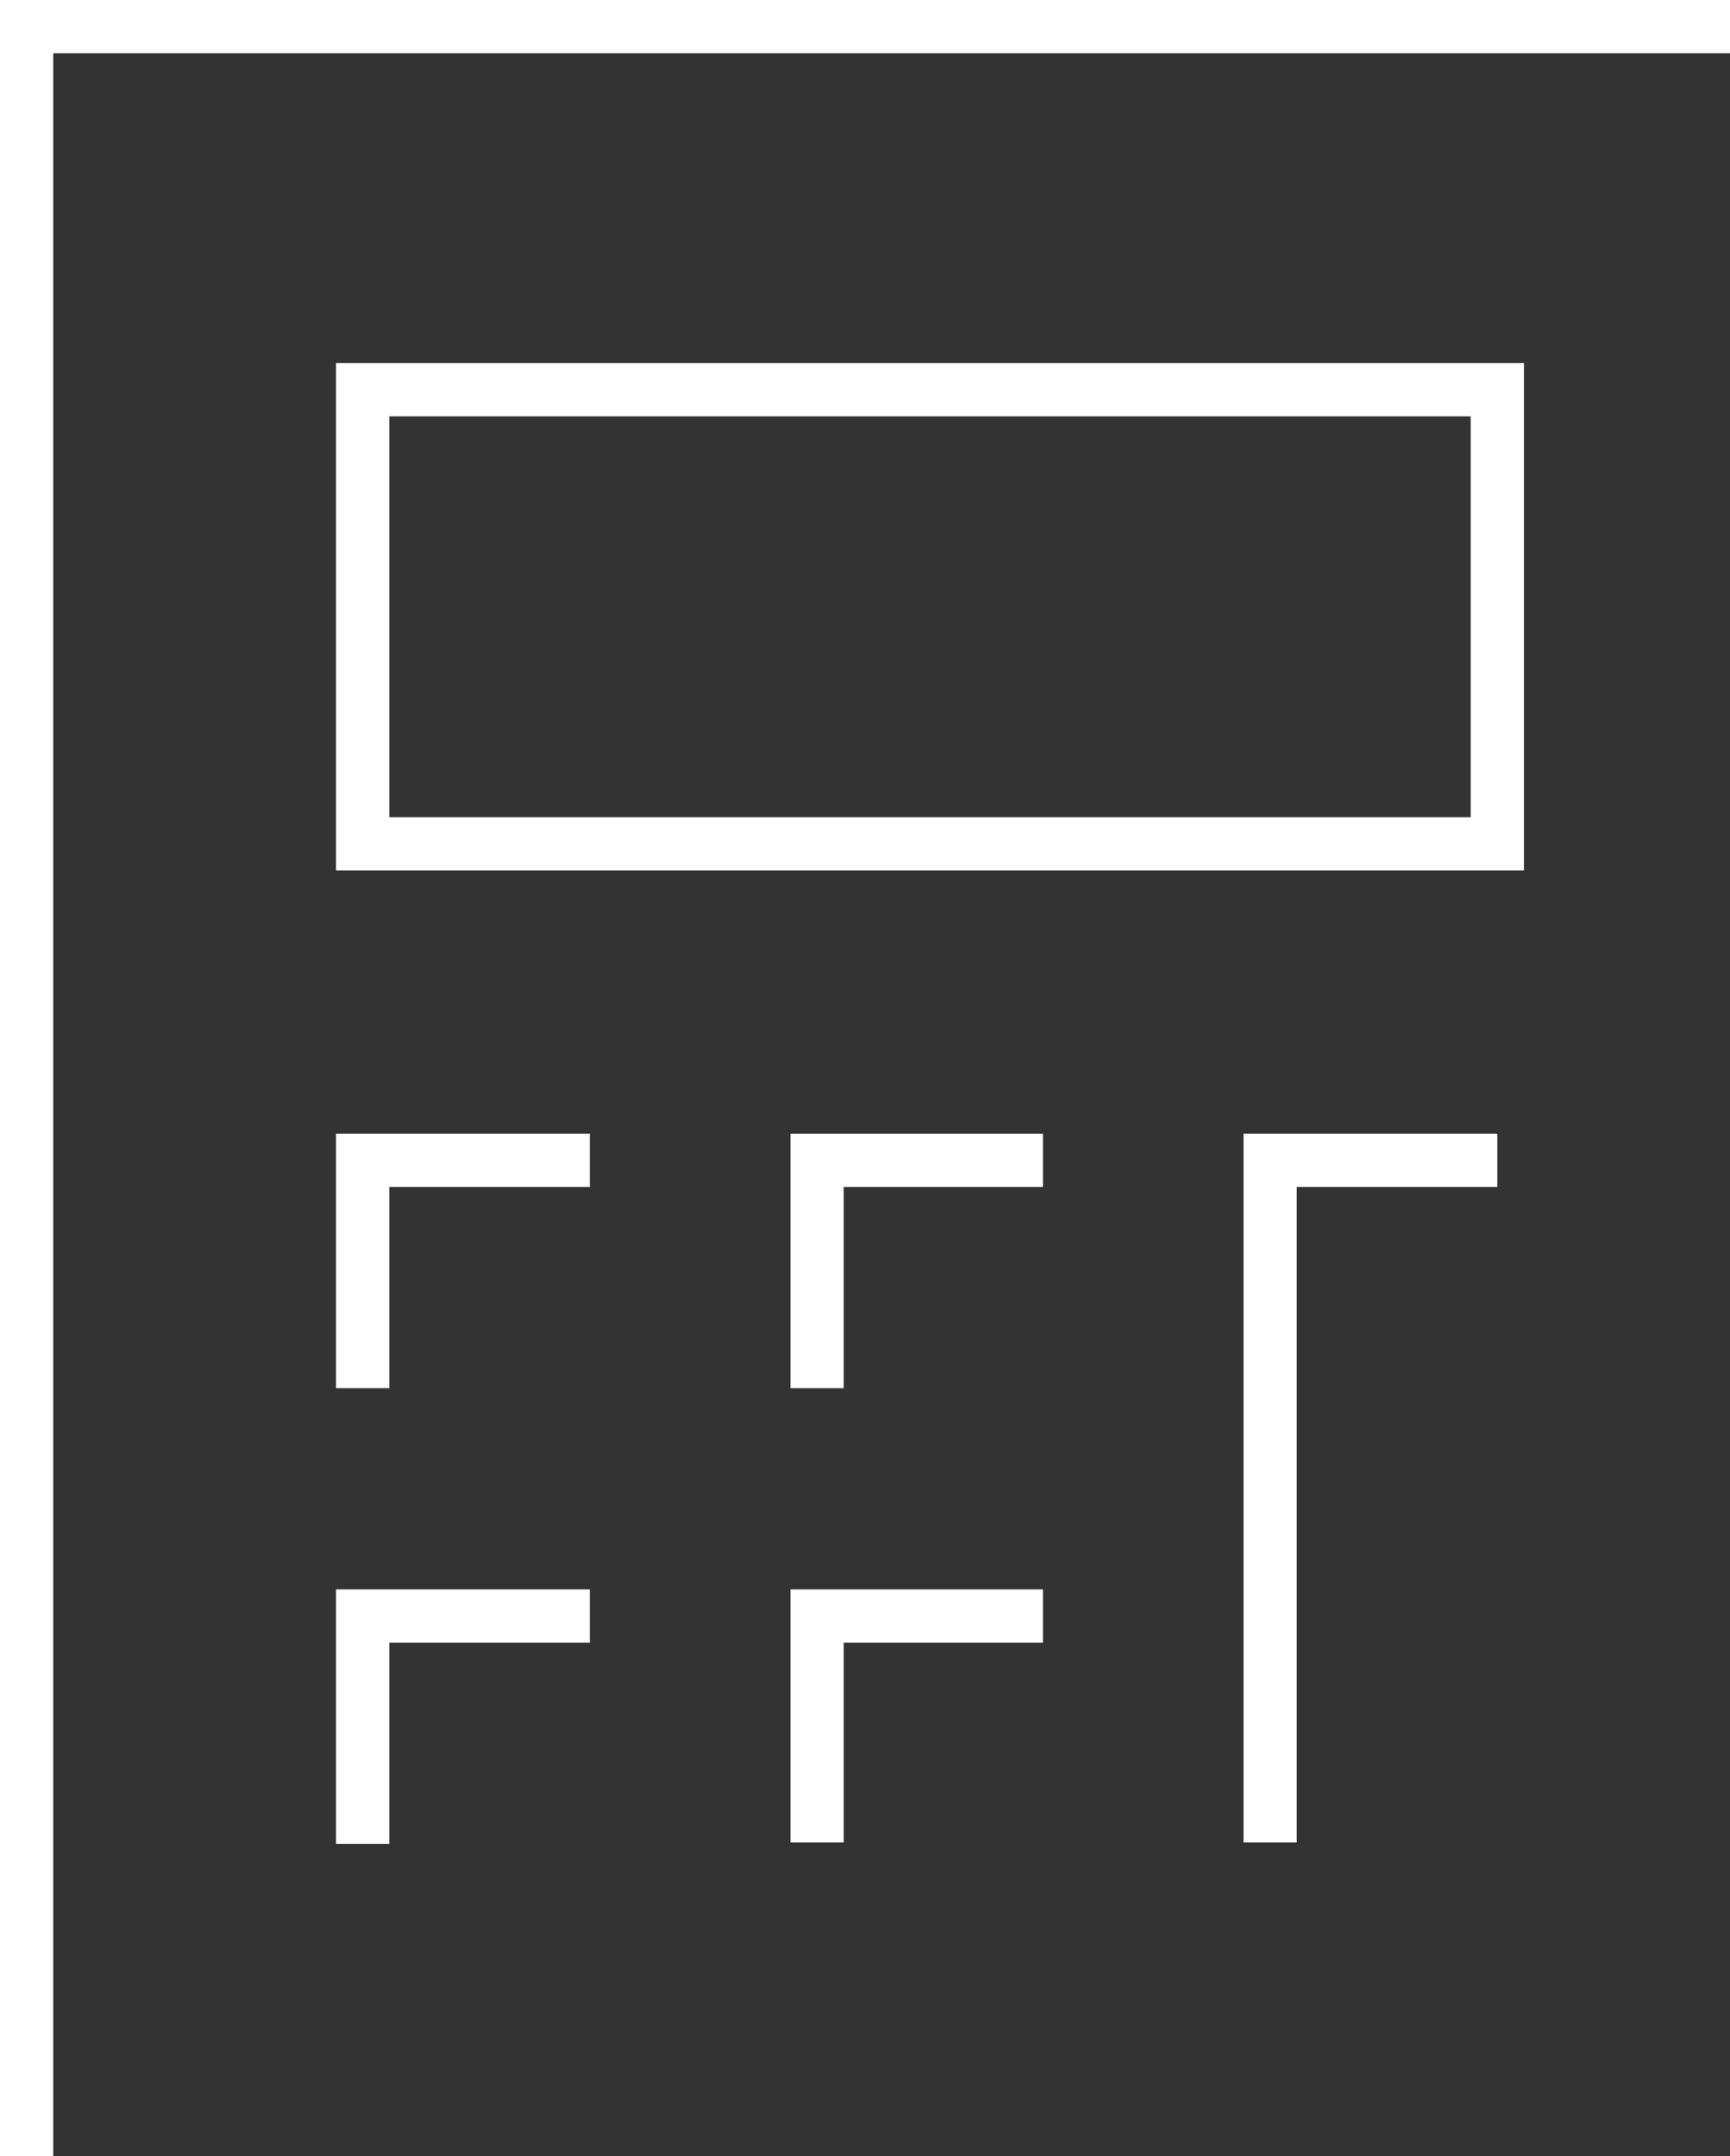 <svg xmlns="http://www.w3.org/2000/svg" width="32.5" height="40.5"><rect width="100%" height="100%" fill="#333333" stroke="none"/><g data-name="レイヤー 2"><g data-name="レイヤー 1"><g data-name="&lt;グループ&gt;"><path data-name="&lt;複合パス&gt;" d="M32.5.5H.5v40m6.313-5.868v-4.279h4.268m-4.268-4.28v-4.279h4.268m4.269 12.812v-4.253h4.243m-4.243-4.28v-4.279h4.243m4.268 12.812V21.794h4.268m0-5.945H6.813V7.32h21.316Z" fill="none" stroke="#fff" stroke-miterlimit="10"/></g></g></g></svg>